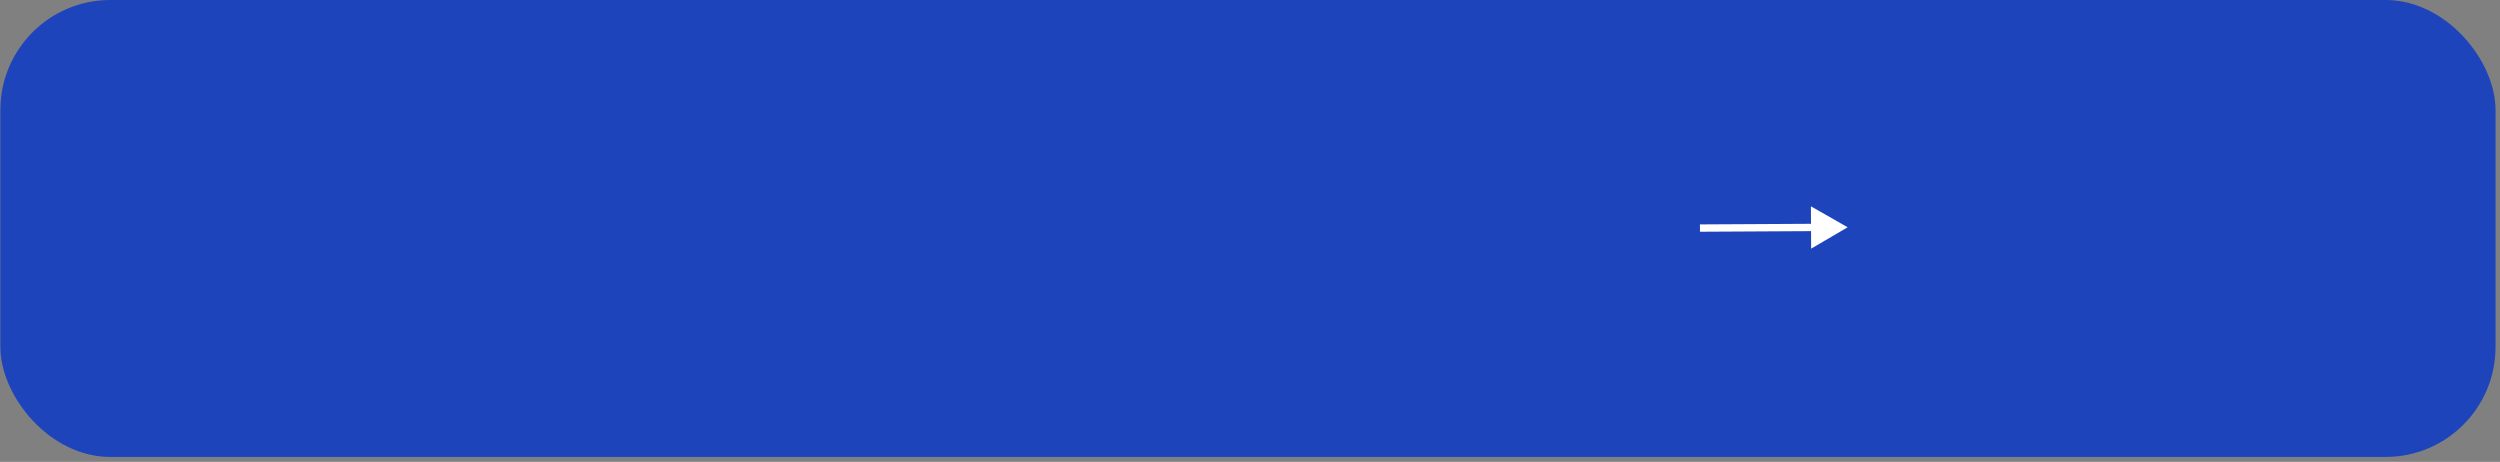 <?xml version="1.0" encoding="UTF-8"?> <svg xmlns="http://www.w3.org/2000/svg" width="341" height="63" viewBox="0 0 341 63" fill="none"><rect x="0" y="0" width="341" height="63" fill="#808080" stroke="none"/><rect x="0.051" width="340.341" height="62.328" rx="15" fill="#1D44BB"></rect><path d="M252.023 31L247.008 28.14L247.039 33.914L252.023 31ZM231.876 31.609L247.526 31.524L247.521 30.524L231.87 30.609L231.876 31.609Z" fill="white"></path></svg> 
